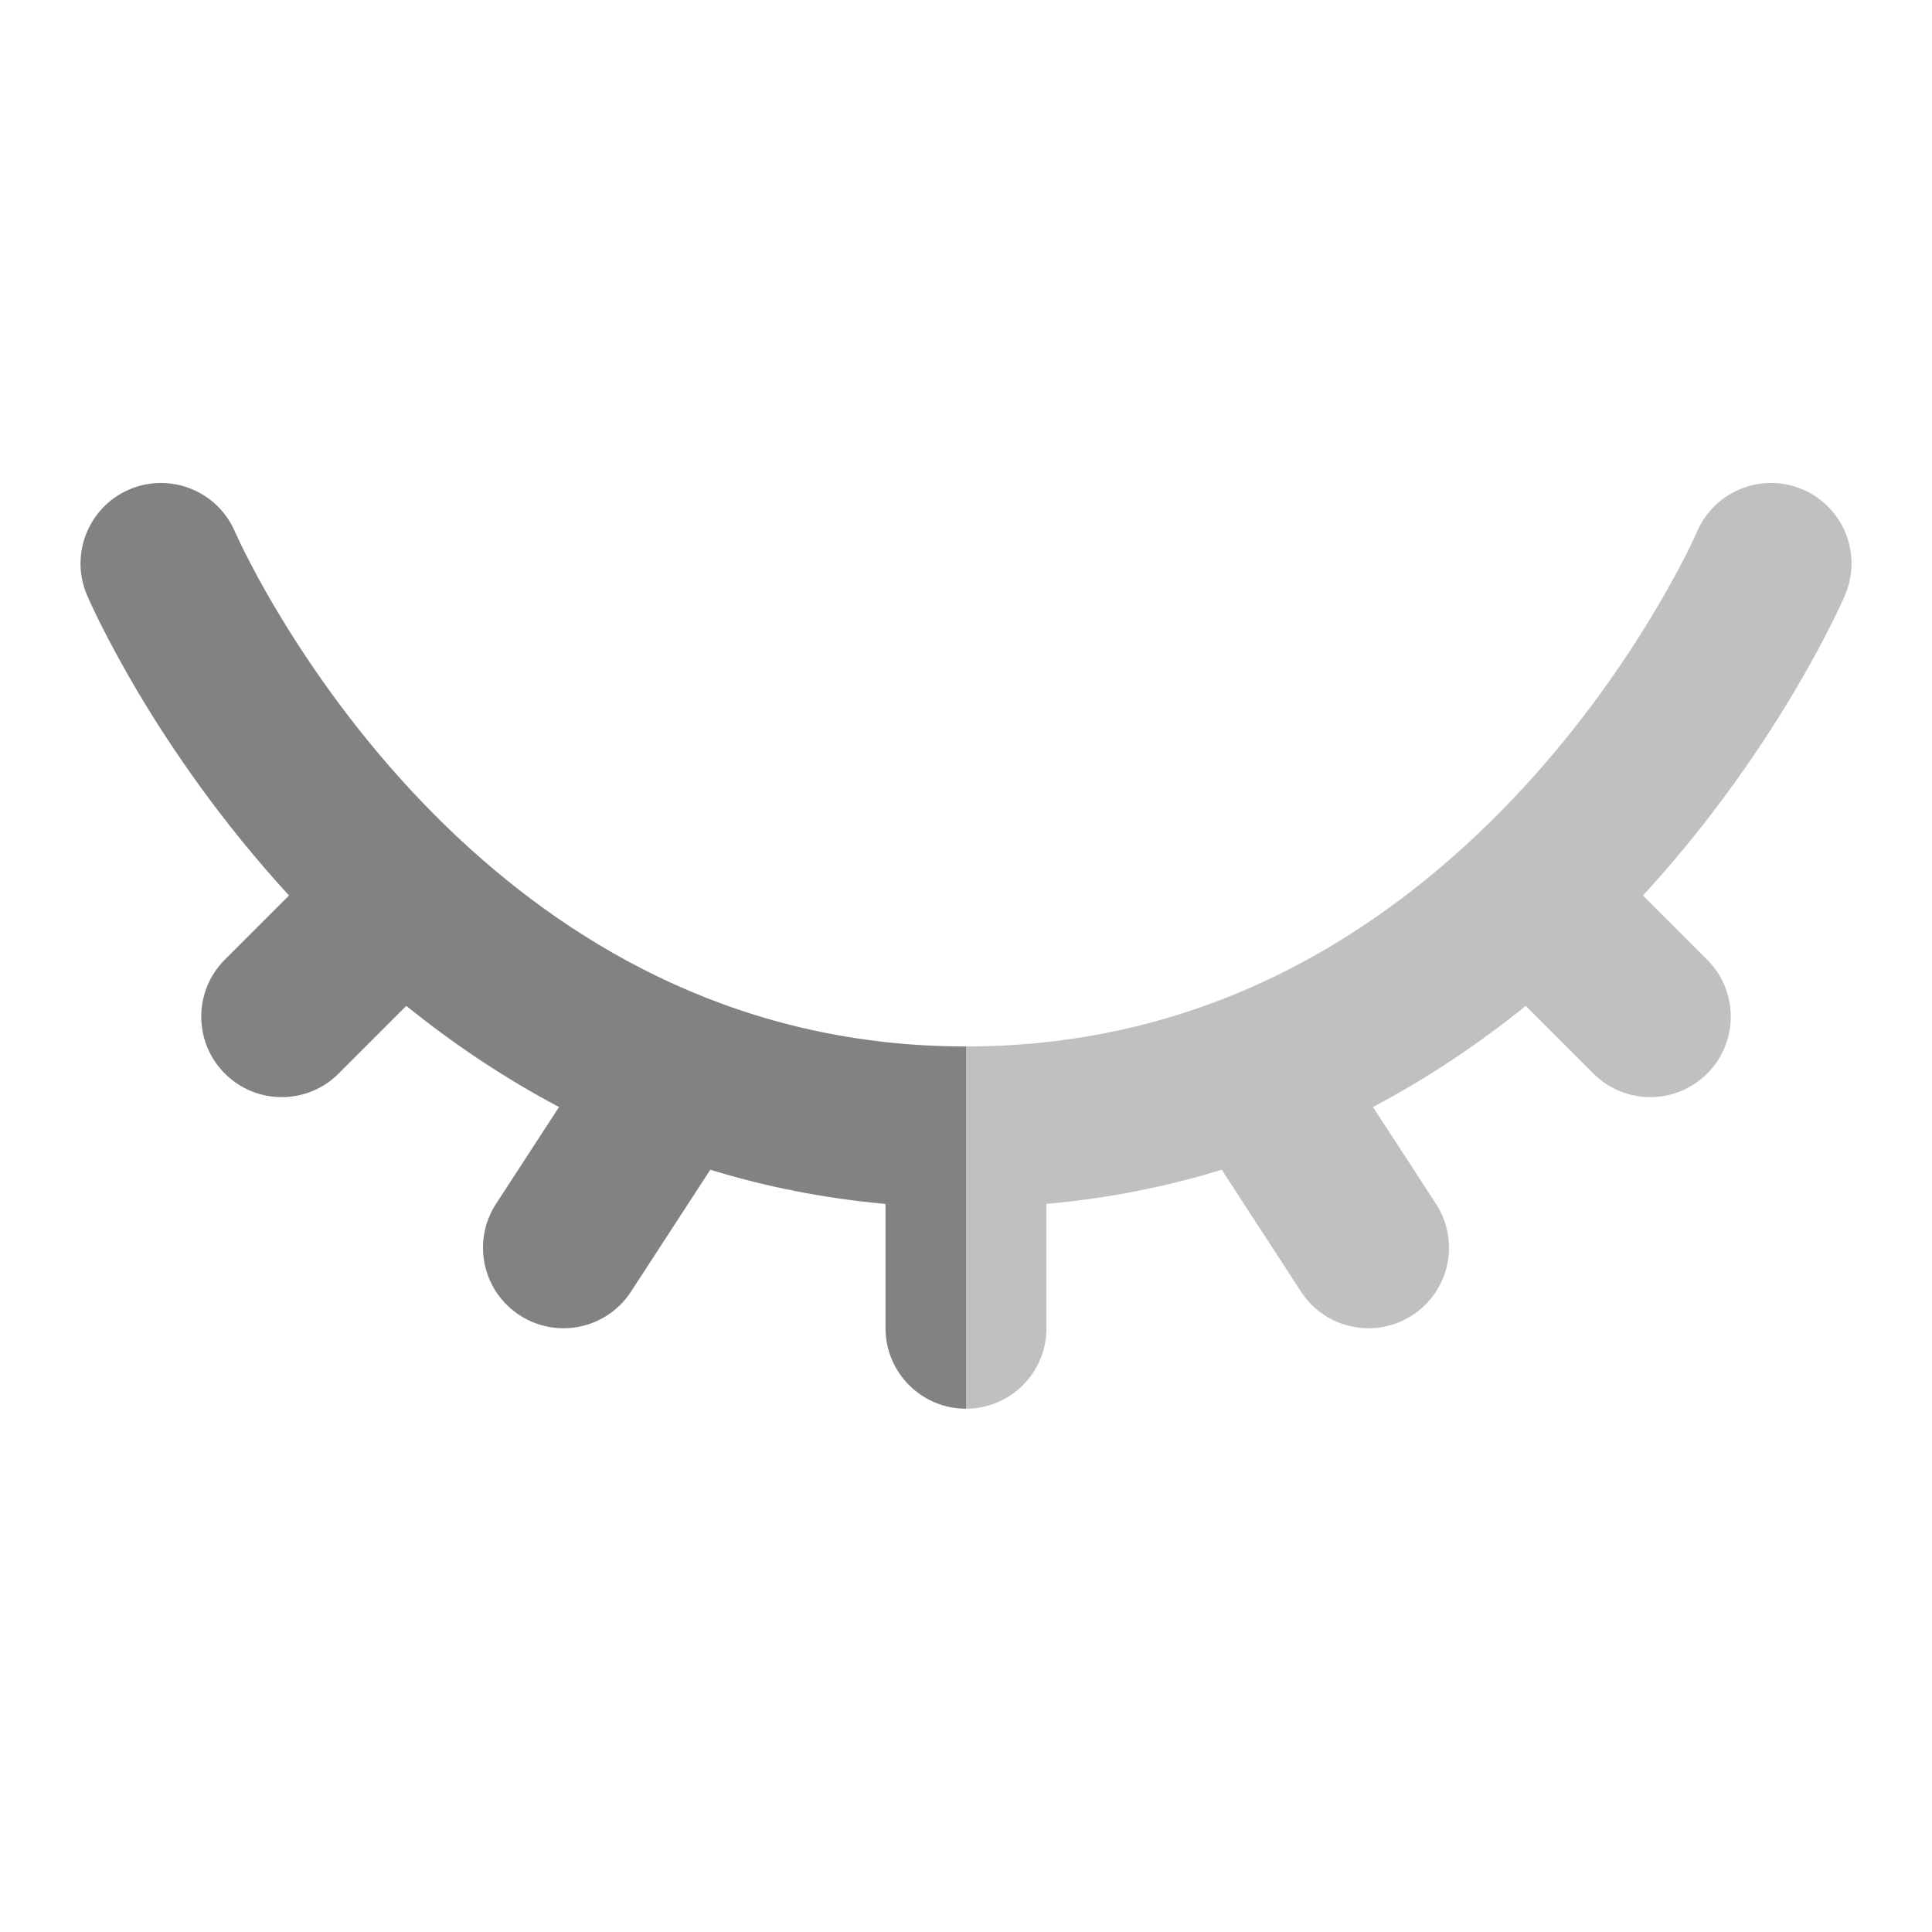 <svg xmlns="http://www.w3.org/2000/svg" width="20" height="20" viewBox="0 0 20 20" fill="none">
<path fill-rule="evenodd" clip-rule="evenodd" d="M2.432 5.504C2.251 5.082 1.761 4.886 1.338 5.067C0.915 5.249 0.72 5.739 0.901 6.162L0.901 6.163L0.902 6.165L0.905 6.171L0.913 6.189C0.919 6.203 0.928 6.223 0.94 6.248C0.963 6.298 0.996 6.369 1.04 6.457C1.128 6.632 1.258 6.878 1.432 7.171C1.773 7.744 2.288 8.504 2.992 9.27L2.327 9.935C2.002 10.26 2.002 10.788 2.327 11.113C2.653 11.439 3.18 11.439 3.506 11.113L4.206 10.413C4.677 10.793 5.203 11.151 5.787 11.46L5.135 12.462C4.884 12.848 4.993 13.364 5.379 13.615C5.765 13.866 6.281 13.757 6.532 13.371L7.353 12.109C7.917 12.282 8.521 12.405 9.167 12.463V13.75C9.167 14.21 9.54 14.583 10 14.583V10.833C7.71 10.833 5.984 9.834 4.747 8.676C4.74 8.669 4.733 8.663 4.726 8.657C4.561 8.501 4.404 8.342 4.256 8.183C3.629 7.507 3.168 6.828 2.865 6.319C2.713 6.065 2.603 5.855 2.531 5.711C2.495 5.64 2.469 5.585 2.453 5.549C2.445 5.532 2.439 5.519 2.435 5.511L2.432 5.504ZM0.901 6.162L1.667 5.833C0.901 6.162 0.901 6.162 0.901 6.162Z" fill="#828282"/>
<path opacity="0.5" d="M12.684 10.332C11.899 10.641 11.008 10.833 10 10.833V14.583C10.46 14.583 10.833 14.21 10.833 13.75V12.463C11.477 12.405 12.081 12.283 12.647 12.109L13.468 13.371C13.719 13.757 14.235 13.866 14.621 13.615C15.007 13.364 15.116 12.848 14.865 12.462L14.213 11.46C14.797 11.151 15.324 10.793 15.794 10.413L16.494 11.113C16.82 11.439 17.347 11.439 17.673 11.113C17.998 10.788 17.998 10.26 17.673 9.935L17.008 9.27C17.627 8.597 18.098 7.929 18.434 7.391C18.653 7.038 18.817 6.738 18.926 6.523C18.981 6.415 19.023 6.329 19.052 6.267C19.066 6.236 19.077 6.212 19.085 6.194L19.095 6.173L19.098 6.166L19.099 6.162C19.281 5.739 19.085 5.249 18.662 5.067C18.239 4.886 17.749 5.082 17.567 5.505L17.563 5.514C17.559 5.524 17.551 5.541 17.541 5.563C17.52 5.608 17.487 5.677 17.442 5.766C17.351 5.944 17.21 6.202 17.019 6.509C16.636 7.125 16.054 7.924 15.263 8.666C14.562 9.324 13.706 9.93 12.684 10.332Z" fill="#828282"/>
</svg>